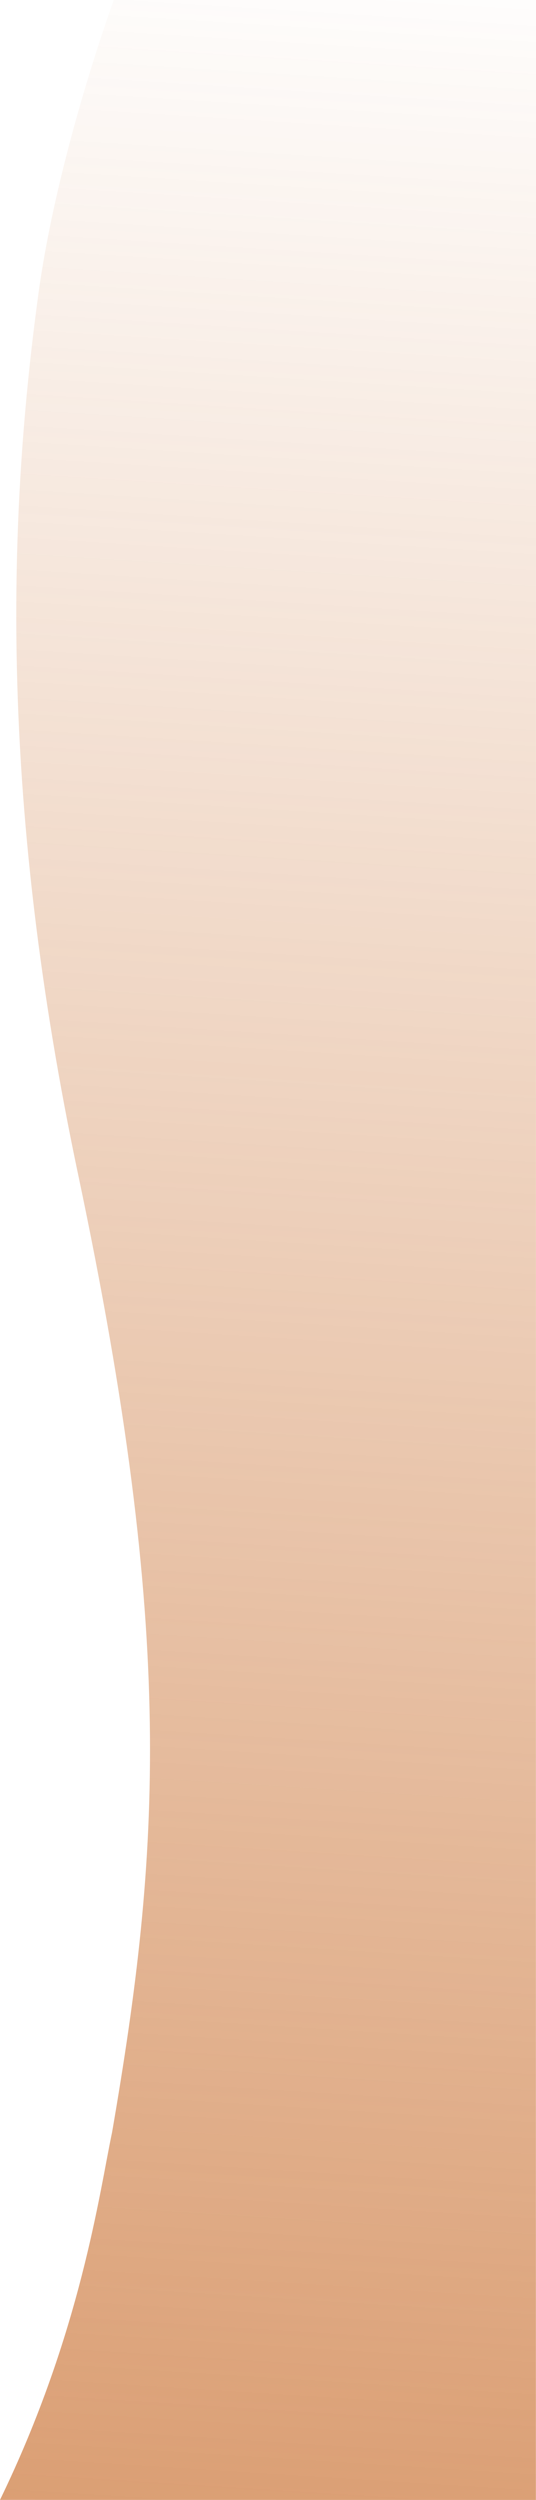 <?xml version="1.0" encoding="utf-8"?>
<!-- Generator: Adobe Illustrator 27.3.1, SVG Export Plug-In . SVG Version: 6.00 Build 0)  -->
<svg version="1.1" id="Calque_1" xmlns="http://www.w3.org/2000/svg" xmlns:xlink="http://www.w3.org/1999/xlink" x="0px" y="0px"
	 viewBox="0 0 250.7 1167.13" style="enable-background:new 0 0 250.7 1167.13;" xml:space="preserve">
<style type="text/css">
	.st0{opacity:0.65;fill:url(#Tracé_60_00000008830143457968340260000011720820000215800731_);enable-background:new    ;}
</style>
<linearGradient id="Tracé_60_00000173162369496481593830000002388830119545998743_" gradientUnits="userSpaceOnUse" x1="-515.163" y1="-0.706" x2="-514.272" y2="0.104" gradientTransform="matrix(-656.292 -782.138 721.802 -605.663 -337462.156 -402179.031)">
	<stop  offset="0" style="stop-color:#C66825"/>
	<stop  offset="0.862" style="stop-color:#C66825;stop-opacity:0.138"/>
	<stop  offset="1" style="stop-color:#C66825;stop-opacity:0"/>
</linearGradient>
<path id="Tracé_60" style="opacity:0.65;fill:url(#Tracé_60_00000173162369496481593830000002388830119545998743_);enable-background:new    ;" d="
	M0,1167.1c37.87-77.87,46.56-143.92,52.43-171.65c22.5-130.5,29.78-230.96-15.79-446.64C0.43,377.45,3,246.95,17.93,137.45
	C26.93,71.45,53.23,0,53.23,0H250.7l-0.05,1167.13"/>
</svg>
